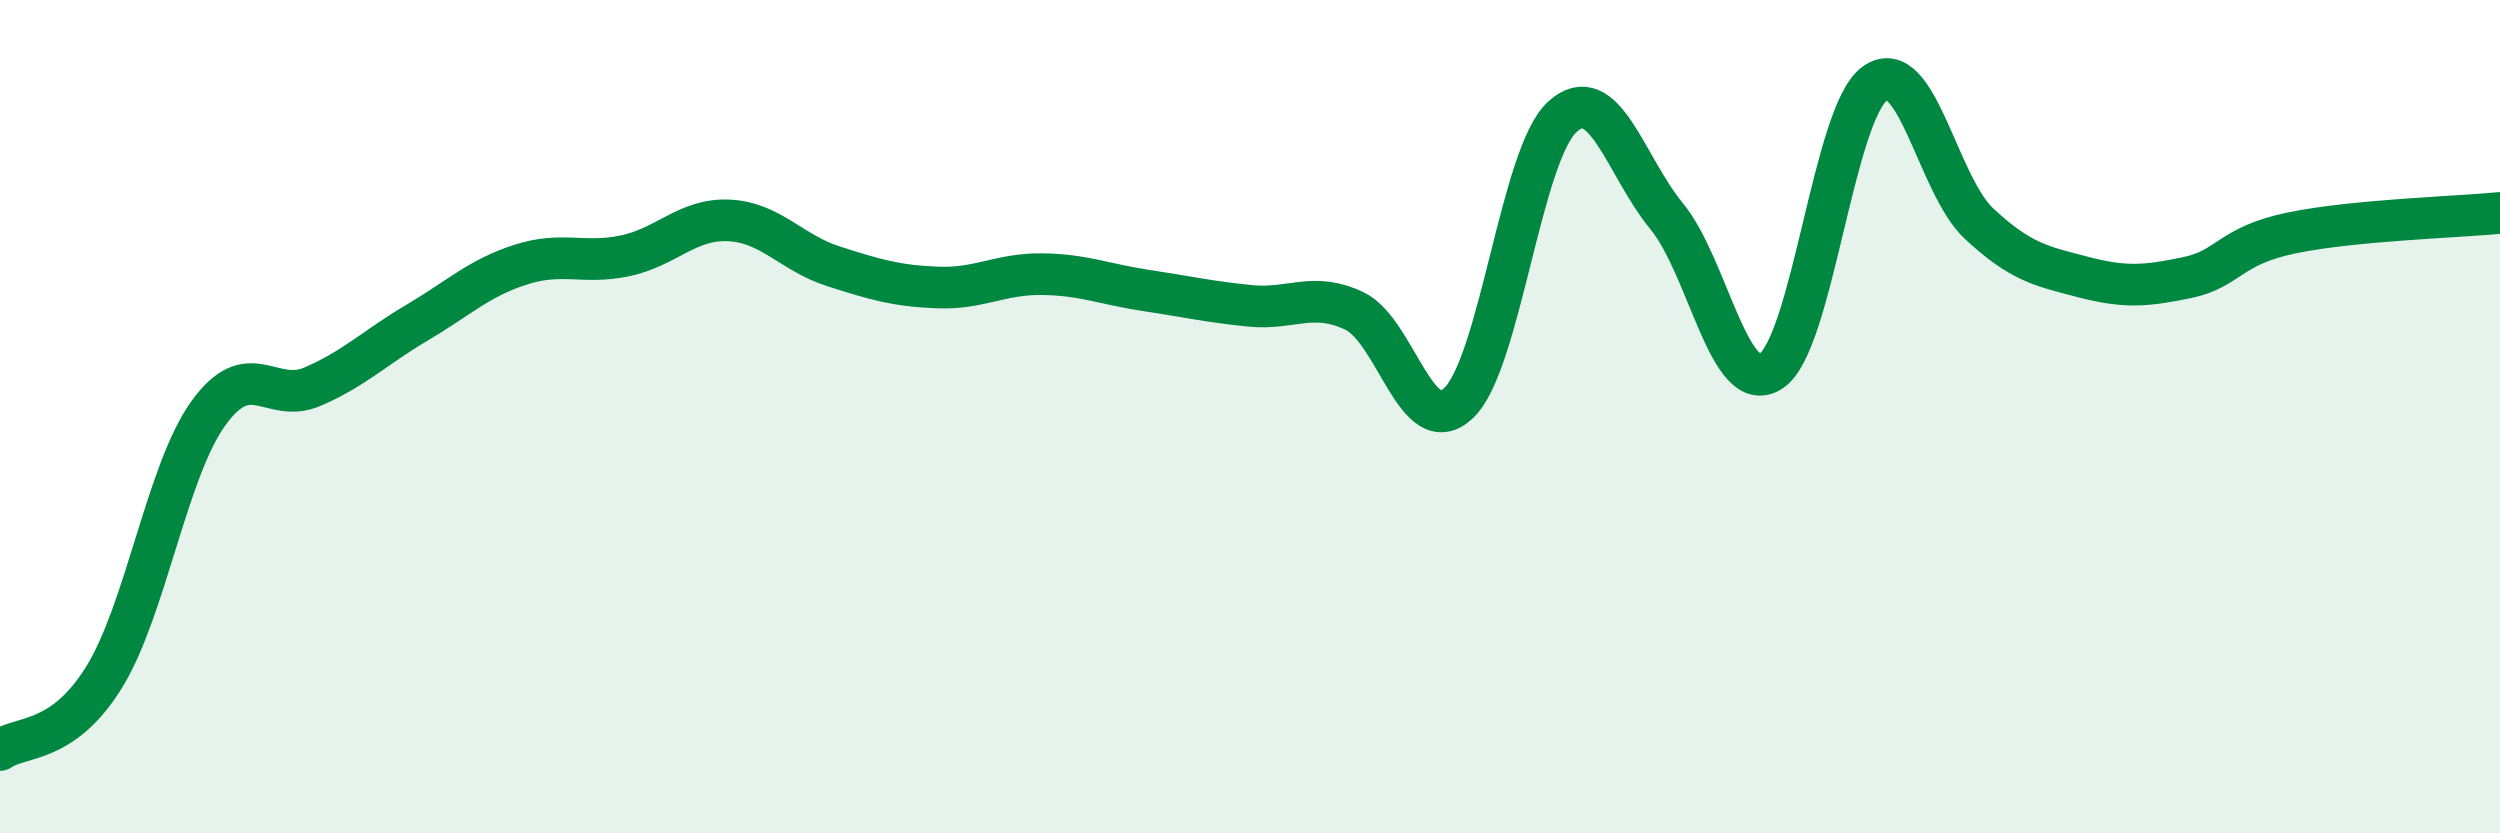 
    <svg width="60" height="20" viewBox="0 0 60 20" xmlns="http://www.w3.org/2000/svg">
      <path
        d="M 0,18 C 0.5,17.65 1.5,17.87 2.5,16.25 C 3.5,14.63 4,11.31 5,9.92 C 6,8.53 6.5,9.71 7.5,9.28 C 8.5,8.85 9,8.34 10,7.75 C 11,7.16 11.5,6.67 12.5,6.35 C 13.5,6.03 14,6.35 15,6.14 C 16,5.93 16.5,5.24 17.5,5.29 C 18.5,5.34 19,6.07 20,6.39 C 21,6.71 21.5,6.86 22.5,6.9 C 23.5,6.94 24,6.57 25,6.58 C 26,6.59 26.5,6.82 27.5,6.97 C 28.5,7.12 29,7.24 30,7.34 C 31,7.44 31.5,6.99 32.5,7.46 C 33.5,7.93 34,10.61 35,9.68 C 36,8.75 36.5,3.7 37.5,2.8 C 38.5,1.9 39,3.97 40,5.19 C 41,6.41 41.5,9.55 42.5,8.91 C 43.5,8.27 44,2.71 45,2 C 46,1.29 46.5,4.44 47.5,5.37 C 48.5,6.3 49,6.39 50,6.65 C 51,6.91 51.5,6.87 52.5,6.66 C 53.5,6.45 53.5,5.9 55,5.59 C 56.5,5.28 59,5.21 60,5.11L60 20L0 20Z"
        fill="#008740"
        opacity="0.1"
        stroke-linecap="round"
        stroke-linejoin="round"
      />
      <path
        d="M 0,18 C 0.5,17.65 1.5,17.87 2.5,16.25 C 3.5,14.63 4,11.31 5,9.92 C 6,8.53 6.5,9.71 7.5,9.28 C 8.5,8.85 9,8.34 10,7.75 C 11,7.16 11.5,6.67 12.5,6.35 C 13.5,6.03 14,6.35 15,6.14 C 16,5.93 16.5,5.24 17.5,5.29 C 18.5,5.34 19,6.07 20,6.39 C 21,6.71 21.5,6.86 22.5,6.9 C 23.5,6.94 24,6.57 25,6.58 C 26,6.59 26.5,6.82 27.5,6.97 C 28.5,7.12 29,7.24 30,7.34 C 31,7.44 31.5,6.99 32.5,7.46 C 33.5,7.93 34,10.61 35,9.68 C 36,8.75 36.5,3.7 37.5,2.8 C 38.5,1.9 39,3.97 40,5.19 C 41,6.41 41.5,9.55 42.5,8.91 C 43.5,8.27 44,2.71 45,2 C 46,1.29 46.5,4.44 47.5,5.37 C 48.5,6.3 49,6.39 50,6.65 C 51,6.91 51.5,6.87 52.5,6.66 C 53.5,6.45 53.5,5.9 55,5.59 C 56.5,5.28 59,5.21 60,5.11"
        stroke="#008740"
        stroke-width="1"
        fill="none"
        stroke-linecap="round"
        stroke-linejoin="round"
      />
    </svg>
  